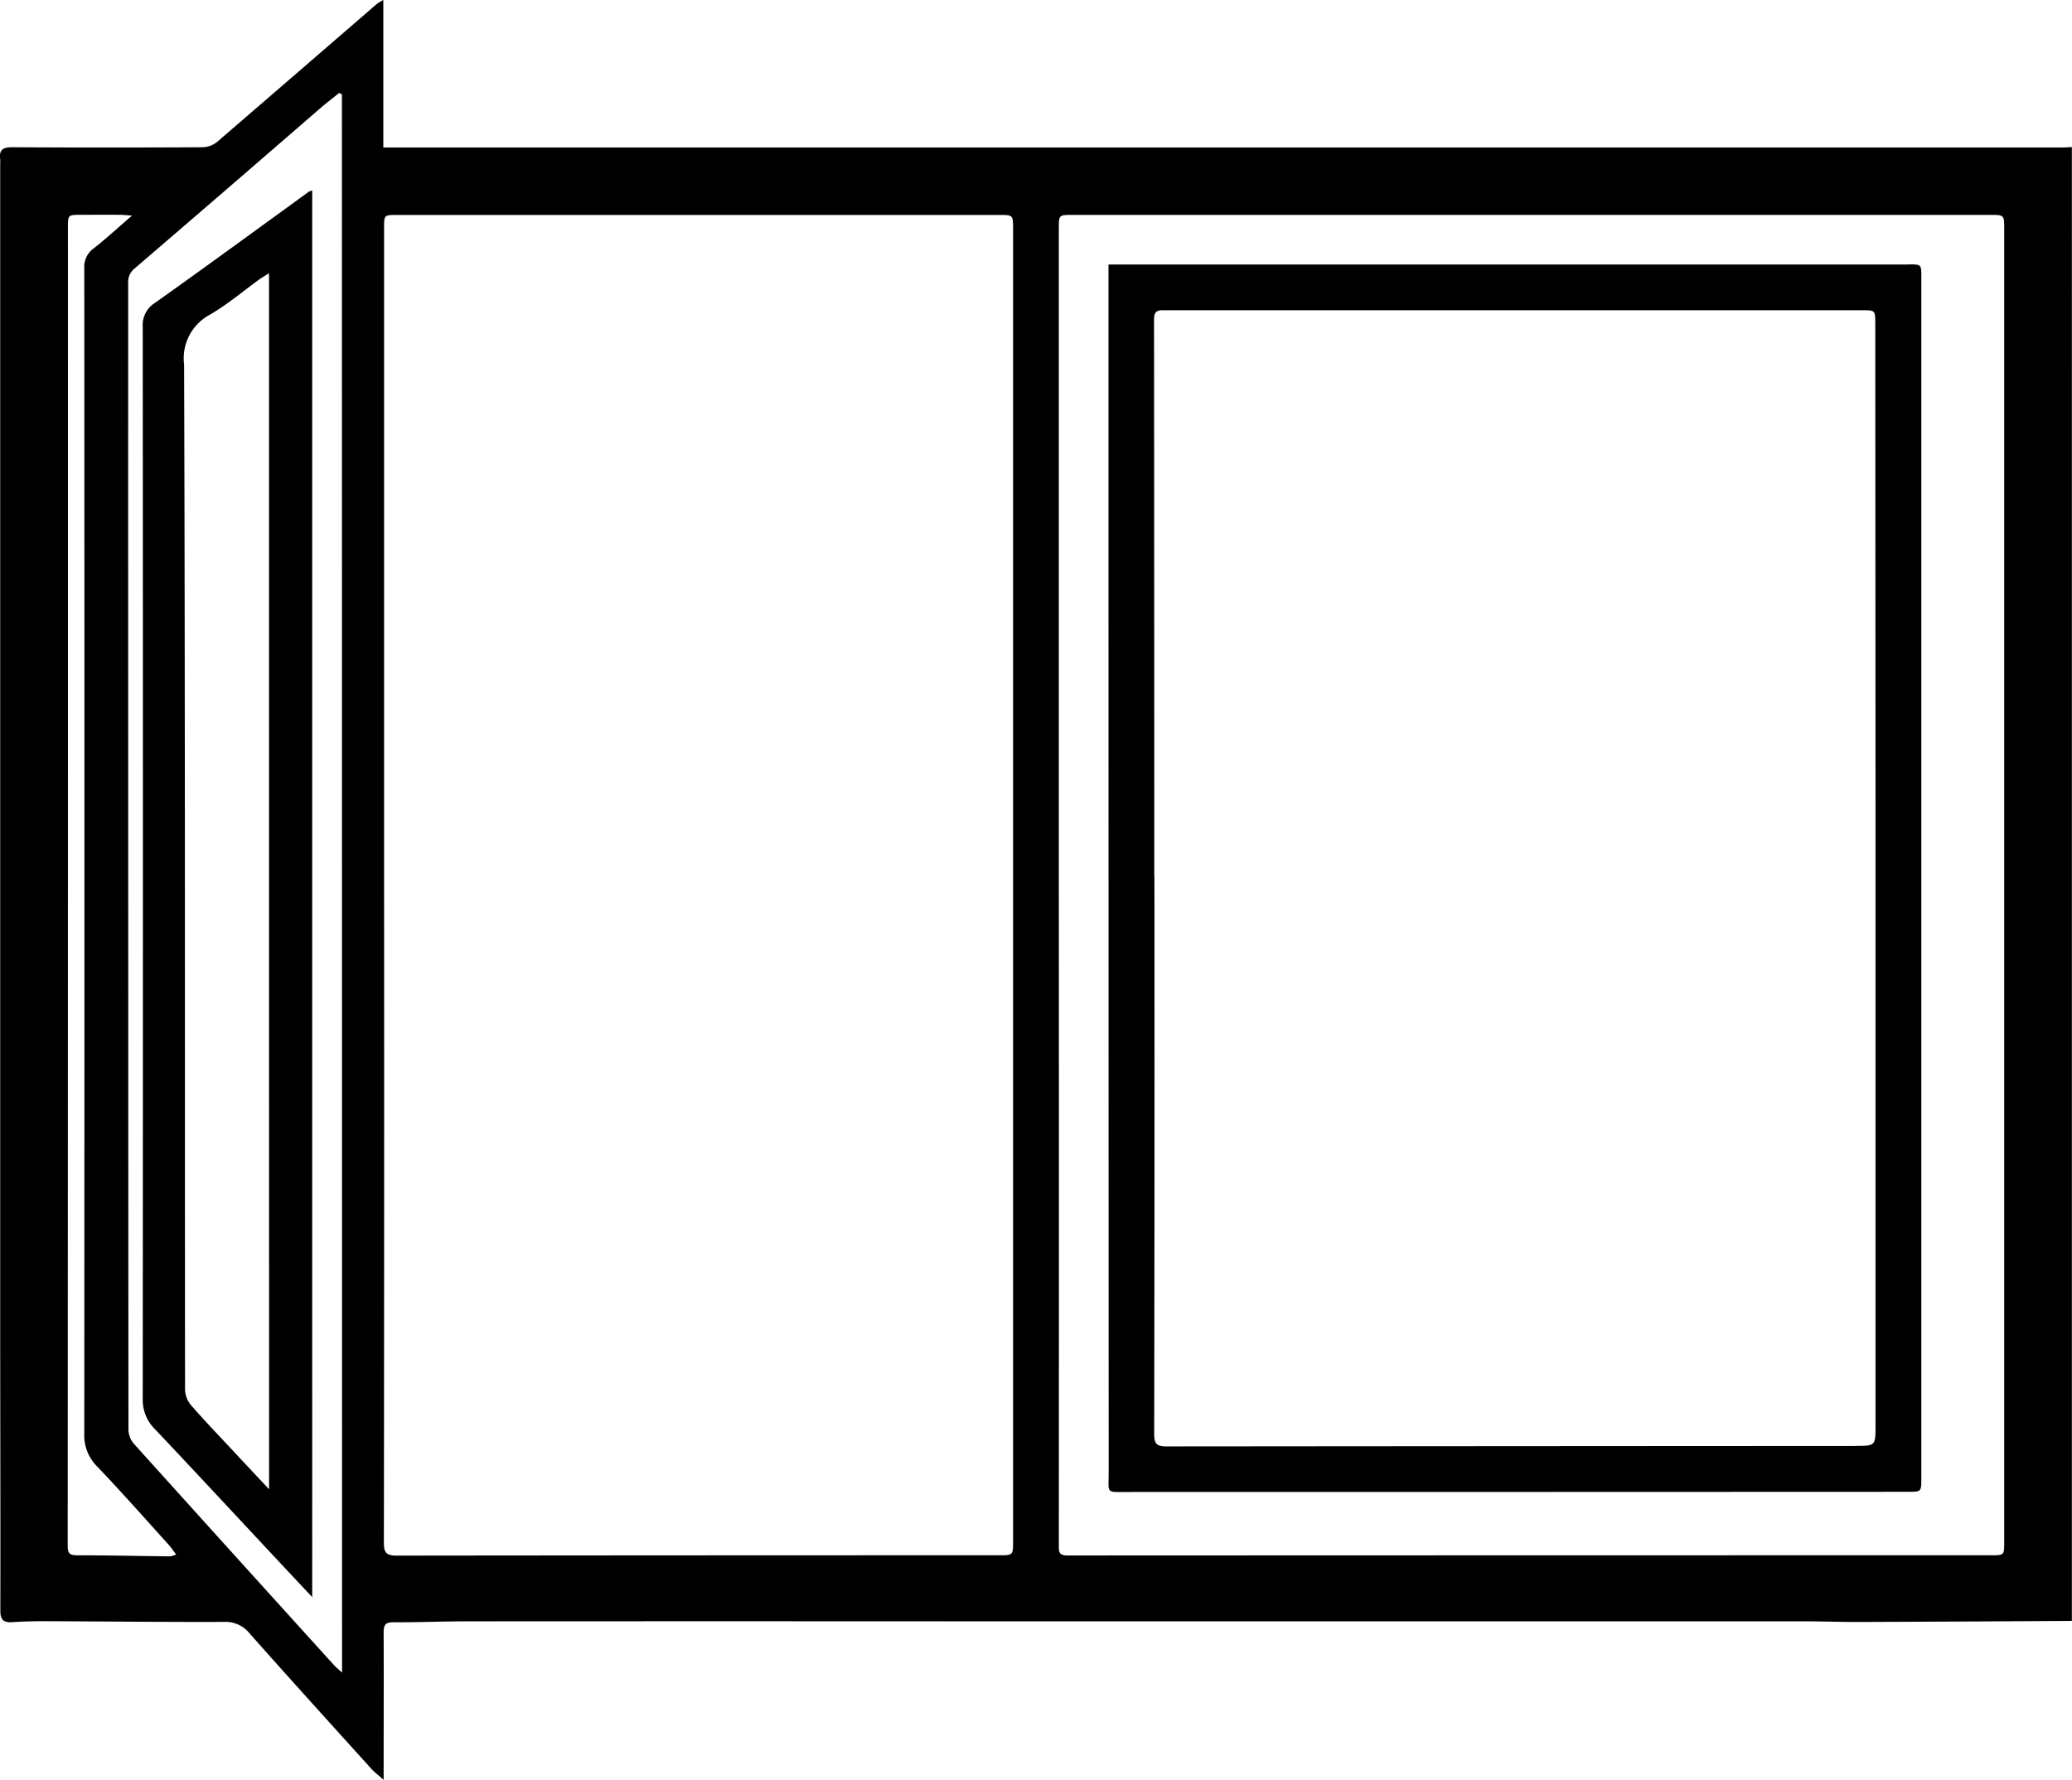 <svg xmlns="http://www.w3.org/2000/svg" xmlns:xlink="http://www.w3.org/1999/xlink" width="83.434" height="71.684" viewBox="0 0 83.434 71.684">
  <defs>
    <clipPath id="clip-path">
      <rect id="Rectangle_46" data-name="Rectangle 46" width="83.434" height="71.684"/>
    </clipPath>
  </defs>
  <g id="Group_84" data-name="Group 84" transform="translate(271 130)">
    <g id="Group_83" data-name="Group 83" transform="translate(-271 -130)" clip-path="url(#clip-path)">
      <path id="Path_7" data-name="Path 7" d="M83,5.941H15.435V0a2.2,2.2,0,0,0-.259.157Q11.97,2.932,8.761,5.7a.979.979,0,0,1-.578.23q-3.849.023-7.7,0c-.385,0-.526.118-.475.486a1.134,1.134,0,0,1,0,.157q0,23.278,0,46.556c0,3.912.014,7.825.006,11.737,0,.371.127.487.478.464.444-.029.889-.041,1.334-.039,2.4.009,4.791.037,7.187.028a1.245,1.245,0,0,1,1.04.466c1.622,1.832,3.268,3.644,4.908,5.459.125.138.279.251.487.436v-.318c0-1.871.009-3.742,0-5.613,0-.293.06-.417.388-.415.982.006,1.963-.037,2.945-.038q10.152-.006,20.305,0,16.791,0,33.583,0c.72,0,1.44.028,2.16.026q4.3-.016,8.6-.043V5.922c-.144.007-.287.019-.43.019M6.815,62.679c-1.23-.013-2.459-.041-3.689-.042-.295,0-.4-.048-.4-.38q.014-26.533.009-53.067c0-.539,0-.538.523-.539s1.047-.005,1.571,0c.123,0,.246.016.486.032-.567.49-1.032.92-1.53,1.31a.908.908,0,0,0-.391.793q.012,23.472,0,46.944a1.766,1.766,0,0,0,.515,1.327c.985,1.031,1.929,2.1,2.886,3.158.1.11.181.237.3.393a1.266,1.266,0,0,1-.274.075m6.953,4.679c-.155-.144-.25-.22-.33-.308Q9.405,62.6,5.383,58.136a.9.9,0,0,1-.211-.552Q5.158,34.5,5.161,11.418a.7.7,0,0,1,.26-.606Q9.174,7.59,12.91,4.347c.243-.21.5-.4.749-.605l.109.059Zm26.455-4.726q-12.135,0-24.271.013c-.405,0-.5-.126-.5-.515q.016-13.247.008-26.494h0q0-13.227,0-26.455c0-.53,0-.529.536-.529H40.228c.566,0,.566,0,.566.58q0,26.416,0,52.831c0,.568,0,.569-.573.569m39.952,0q-18.6,0-37.193.008c-.337,0-.344-.142-.344-.4q.007-13.287,0-26.574,0-13.228,0-26.456c0-.563,0-.56.576-.56H80.136c.568,0,.568,0,.568.577q0,26.436,0,52.873c0,.53,0,.532-.531.532M76.846,10.653H44.636v.368q0,24.139.008,48.279c0,.879-.135.787.8.787q15.69,0,31.38-.007c.541,0,.543,0,.543-.532q0-24.2,0-48.4c0-.5,0-.5-.52-.5M74.7,58.234q-13.866.006-27.732.018c-.4,0-.493-.118-.492-.51q.019-11.208.009-22.416h-.006q0-11.228-.009-22.456c0-.39.184-.376.454-.376q12.178,0,24.354,0h3.692c.539,0,.541,0,.542.523q.006,9.657.01,19.314,0,12.542,0,25.085c0,.811,0,.814-.823.815M6.24,12.2a1.039,1.039,0,0,0-.492.965q.014,21.586,0,43.171a1.646,1.646,0,0,0,.491,1.22c1.537,1.625,3.059,3.266,4.586,4.9.561.6,1.122,1.2,1.747,1.865V7.675a.655.655,0,0,0-.13.041c-2.065,1.5-4.122,3.005-6.2,4.481m4.593,47.781c-.511-.546-.963-1.027-1.413-1.51-.58-.622-1.171-1.235-1.729-1.876a1.024,1.024,0,0,1-.242-.617c-.01-13.764.007-27.529-.038-41.293A1.994,1.994,0,0,1,8.46,12.669c.7-.408,1.321-.939,1.979-1.413.113-.081.234-.151.394-.253Z" transform="translate(0)"/>
    </g>
  </g>
</svg>
